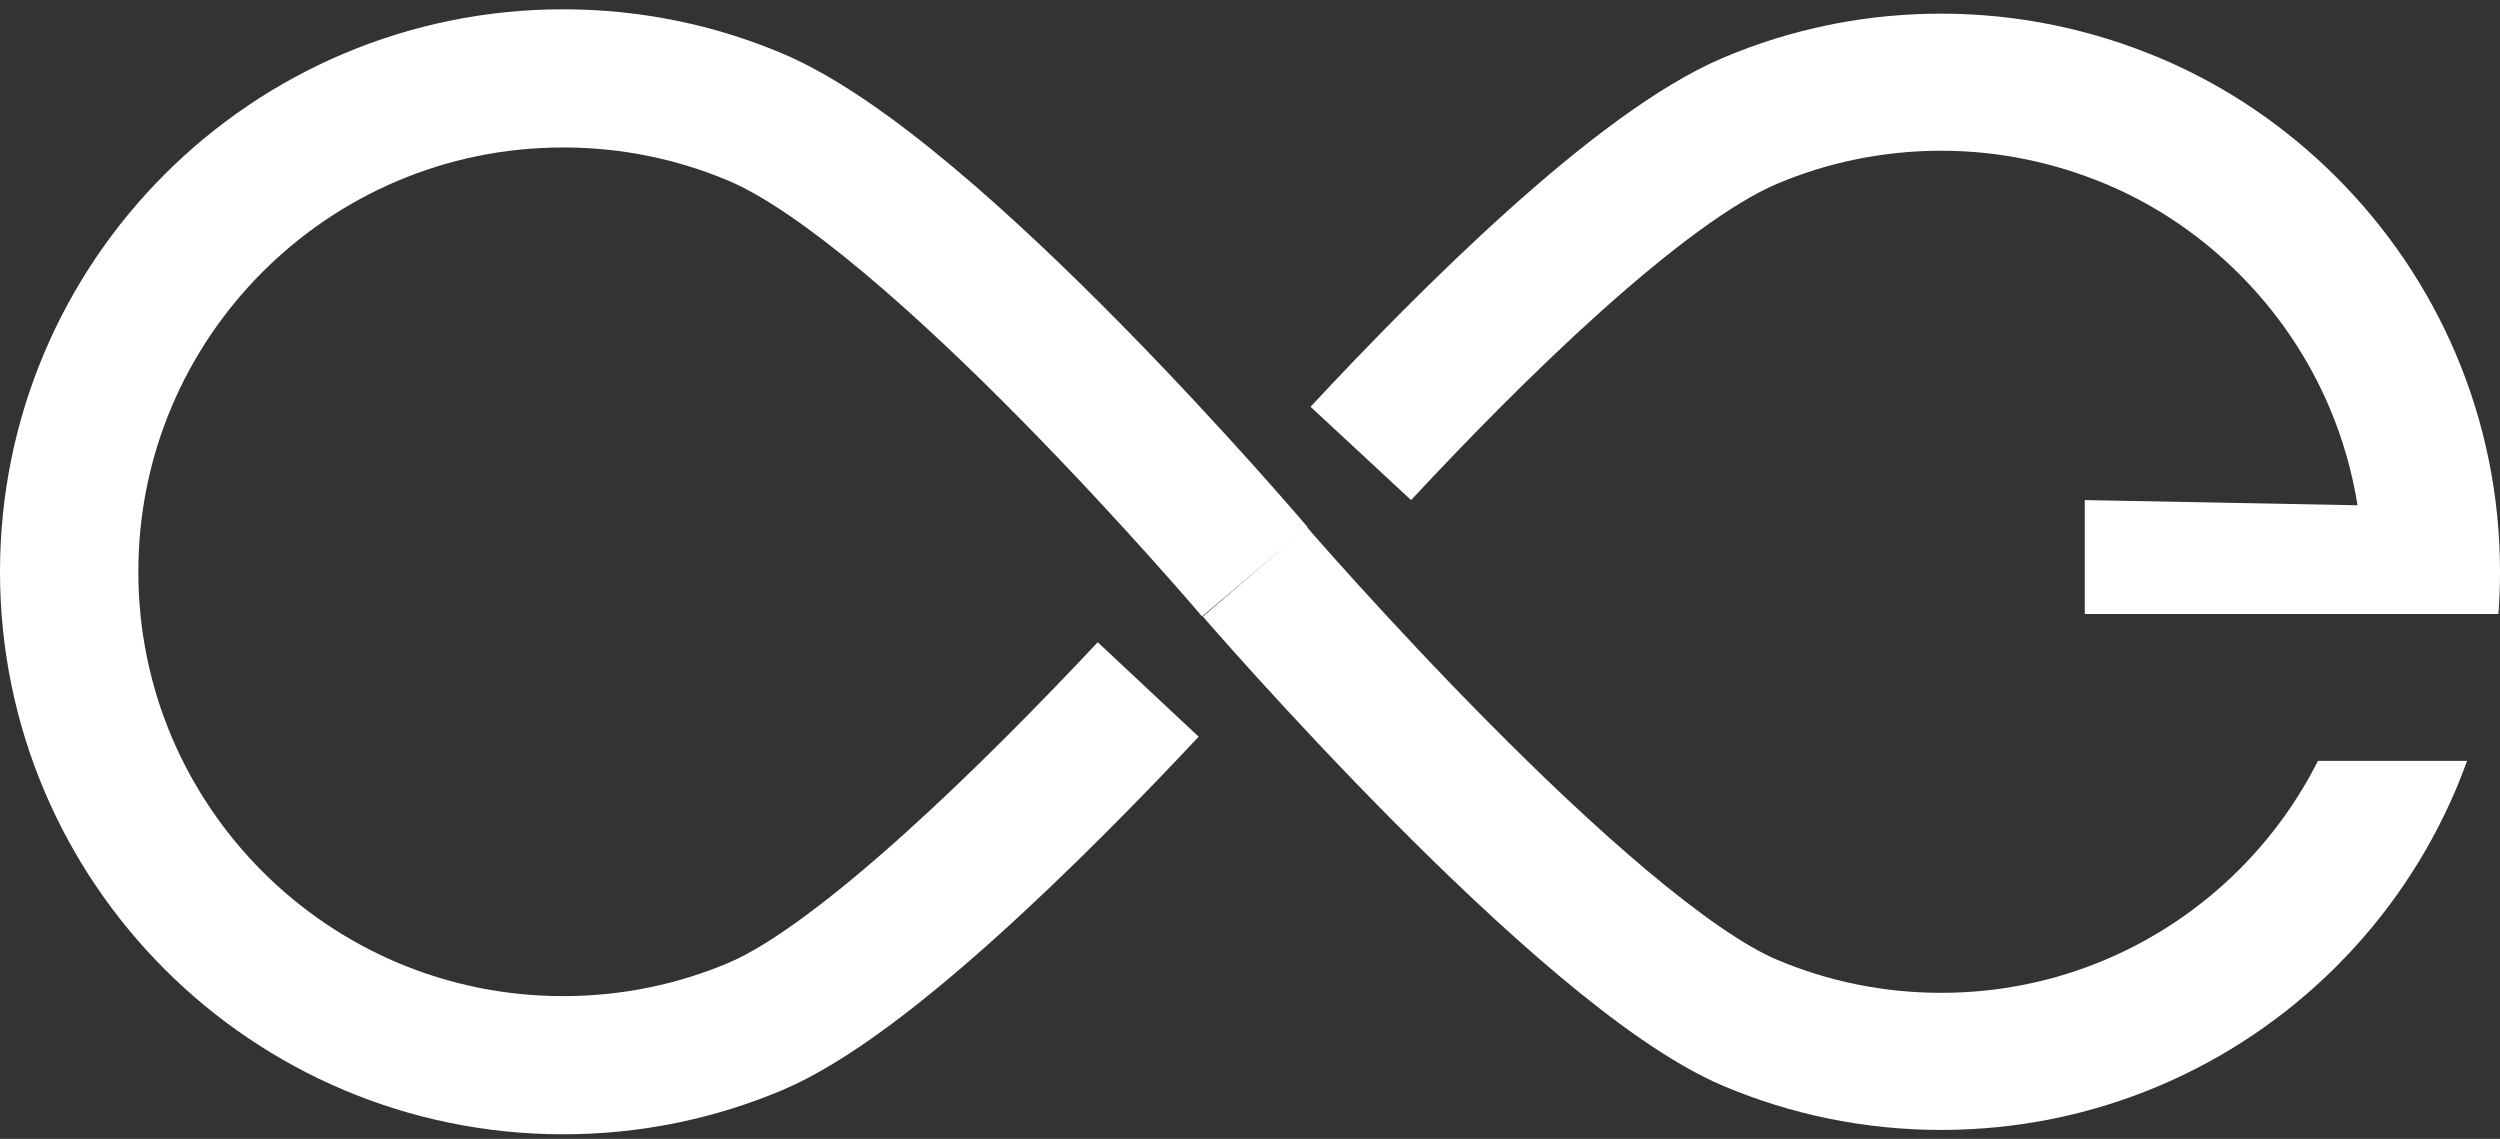 <svg width="180" height="82" viewBox="0 0 180 82" fill="none" xmlns="http://www.w3.org/2000/svg">
<rect x="0" y="0" width="180" height="82" fill="#333333" stroke="none"/>
<path d="M94.094 37.948C94.094 37.948 94.1 37.955 94.105 37.961C94.115 37.973 94.131 37.991 94.152 38.015C94.194 38.064 94.259 38.138 94.344 38.235C94.514 38.43 94.768 38.72 95.096 39.092C95.753 39.836 96.709 40.909 97.894 42.214C100.268 44.827 103.55 48.357 107.194 52.035C110.848 55.722 114.815 59.507 118.563 62.656C122.411 65.889 125.669 68.141 127.95 69.104C131.574 70.635 135.563 71.484 139.763 71.484C143.963 71.484 147.952 70.635 151.577 69.104C155.204 67.572 158.477 65.352 161.227 62.605C163.51 60.325 165.429 57.686 166.893 54.782H177.63C177.383 55.468 177.119 56.145 176.836 56.812C174.798 61.624 171.852 65.952 168.214 69.585C164.577 73.217 160.244 76.159 155.427 78.195C150.606 80.231 145.31 81.355 139.763 81.355C134.217 81.355 128.921 80.231 124.1 78.195C120.374 76.62 116.169 73.543 112.201 70.21C108.134 66.793 103.933 62.776 100.17 58.977C96.397 55.169 93.013 51.53 90.575 48.846C89.355 47.503 88.368 46.395 87.684 45.62C87.342 45.233 87.076 44.929 86.893 44.72C86.802 44.616 86.732 44.535 86.684 44.48C86.66 44.452 86.642 44.431 86.629 44.416C86.622 44.409 86.618 44.403 86.614 44.399L86.61 44.394L86.608 44.392C86.608 44.392 86.651 44.354 90.35 41.169L94.092 37.946L94.094 37.948Z" fill="white"/>
<path d="M139.763 0.983C142.54 0.983 145.249 1.268 147.867 1.805C150.484 2.343 153.005 3.131 155.409 4.135C157.836 5.149 160.131 6.398 162.272 7.846C164.413 9.294 166.401 10.941 168.214 12.753C170.033 14.57 171.679 16.56 173.125 18.697C174.571 20.834 175.817 23.119 176.836 25.525C178.875 30.339 180 35.629 180 41.169C180 42.19 179.962 43.204 179.886 44.207H150.104V36.006L169.741 36.38C169.352 33.931 168.671 31.582 167.734 29.37C166.967 27.558 166.027 25.836 164.936 24.222C163.845 22.609 162.601 21.105 161.227 19.732C159.933 18.44 158.53 17.265 157.032 16.225L156.731 16.019C155.12 14.93 153.403 13.996 151.595 13.241C149.763 12.476 147.851 11.879 145.877 11.474C143.902 11.068 141.86 10.853 139.763 10.853C137.661 10.853 135.614 11.066 133.641 11.469C131.667 11.872 129.763 12.467 127.95 13.233C124.769 14.577 120.249 17.952 115.242 22.445C110.369 26.817 105.474 31.841 101.599 36.006L94.359 29.288C98.334 25.016 103.454 19.753 108.637 15.102C113.687 10.571 119.265 6.185 124.1 4.143C126.509 3.125 129.038 2.335 131.659 1.799L132.152 1.701C134.62 1.229 137.165 0.983 139.763 0.983Z" fill="white"/>
<path d="M40.551 0.669C46.14 0.669 51.478 1.802 56.337 3.854C60.236 5.501 64.543 8.62 68.592 12.009C72.728 15.472 76.947 19.518 80.705 23.334C84.471 27.16 87.825 30.806 90.235 33.493C91.441 34.838 92.414 35.947 93.088 36.722C93.425 37.11 93.688 37.414 93.867 37.623C93.957 37.728 94.026 37.809 94.073 37.864C94.097 37.892 94.115 37.914 94.128 37.928C94.134 37.936 94.14 37.942 94.143 37.946L94.147 37.951C94.142 37.957 93.993 38.085 90.35 41.169L86.551 44.385L86.549 44.382C86.549 44.382 86.543 44.375 86.538 44.37C86.529 44.358 86.513 44.34 86.493 44.316C86.451 44.268 86.389 44.195 86.305 44.098C86.139 43.904 85.891 43.615 85.568 43.244C84.923 42.503 83.984 41.433 82.816 40.13C80.476 37.521 77.231 33.993 73.603 30.309C69.966 26.615 65.994 22.814 62.194 19.634C58.307 16.38 54.932 14.061 52.457 13.015C48.804 11.472 44.784 10.617 40.551 10.617C36.318 10.617 32.298 11.472 28.645 13.015C24.989 14.56 21.692 16.797 18.92 19.565C16.149 22.333 13.908 25.627 12.362 29.278C10.817 32.926 9.96 36.941 9.96 41.169C9.96 45.396 10.817 49.411 12.362 53.06C13.908 56.711 16.149 60.005 18.92 62.773C21.692 65.54 24.989 67.778 28.645 69.323C32.298 70.866 36.318 71.721 40.551 71.721C44.784 71.721 48.804 70.866 52.457 69.323C55.469 68.05 59.98 64.657 65.083 60.066C70.033 55.612 75.063 50.476 79.037 46.241L86.304 53.043C82.239 57.376 76.995 62.738 71.75 67.457C66.657 72.039 61.051 76.493 56.337 78.484C51.478 80.536 46.14 81.669 40.551 81.669C34.961 81.669 29.624 80.536 24.765 78.484C19.91 76.433 15.543 73.468 11.877 69.807C8.212 66.146 5.242 61.784 3.189 56.935C1.134 52.083 1.77833e-05 46.751 0 41.169C3.38923e-05 35.586 1.134 30.255 3.189 25.403C5.242 20.554 8.212 16.192 11.877 12.531C15.543 8.87 19.91 5.905 24.765 3.854C29.624 1.802 34.961 0.669 40.551 0.669Z" fill="white"/>
</svg>
